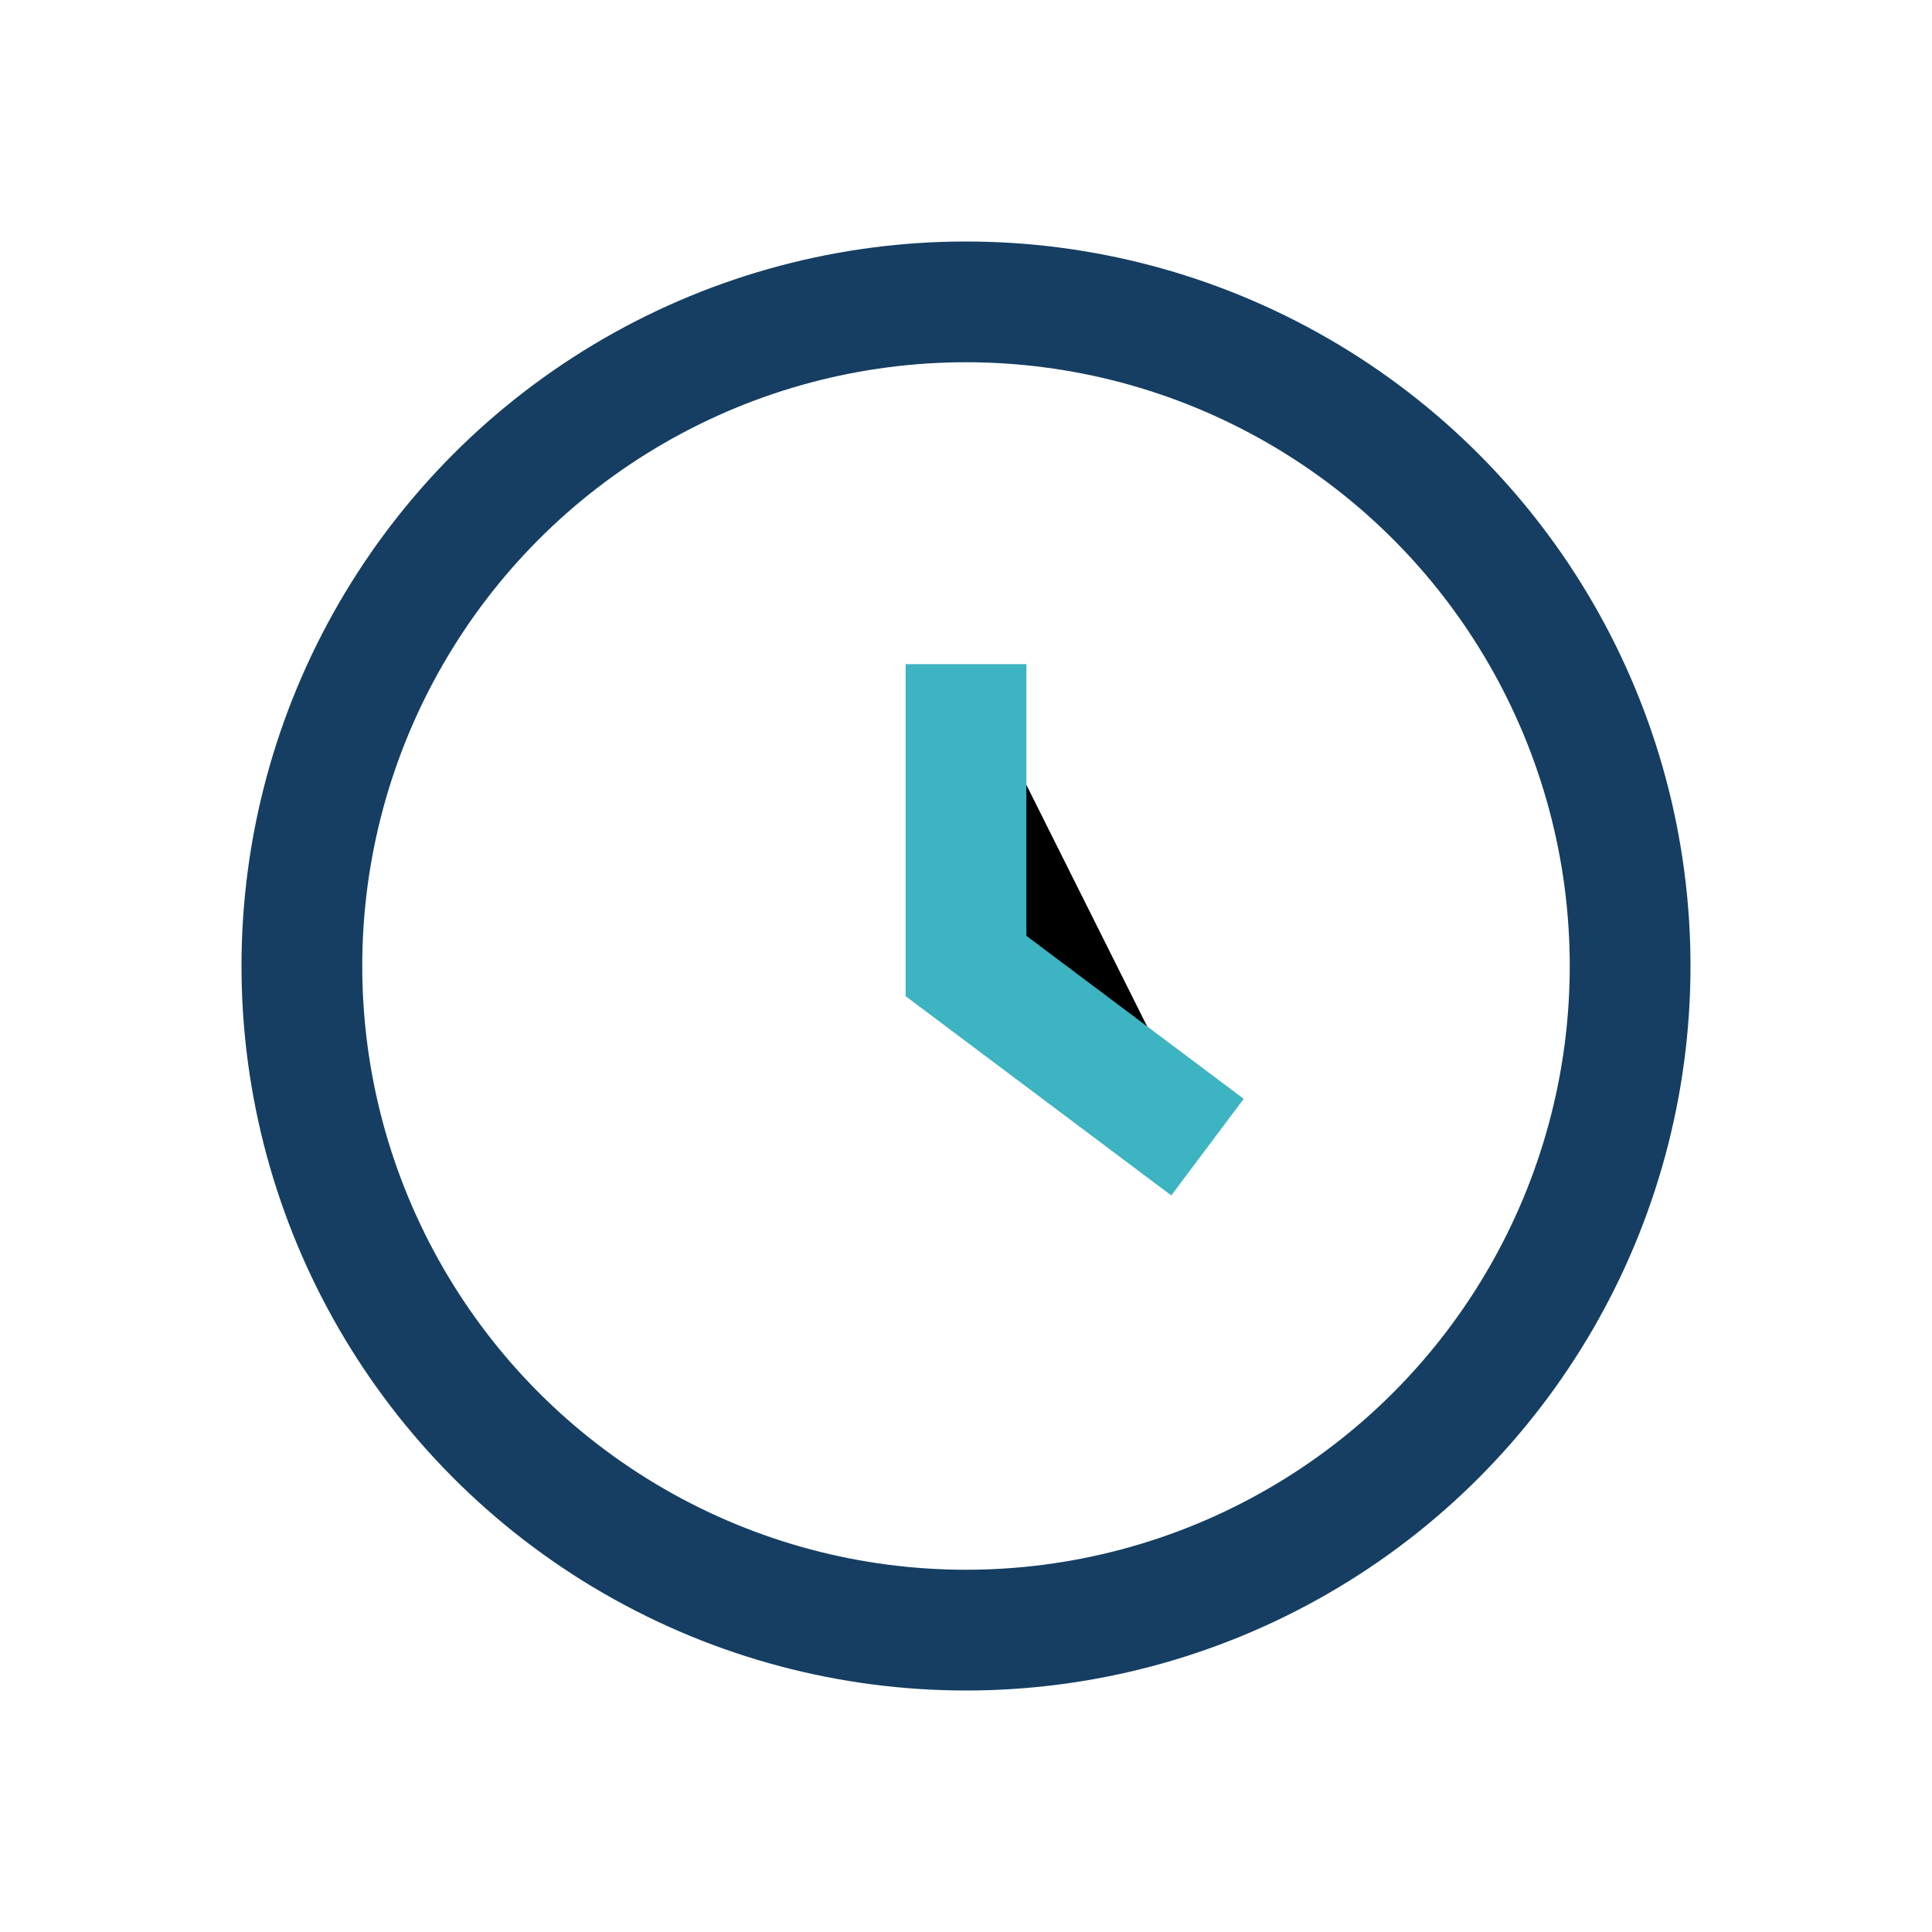<?xml version="1.0" encoding="UTF-8"?>
<svg xmlns="http://www.w3.org/2000/svg" width="32" height="32" viewBox="0 0 32 32"><circle cx="16" cy="16" r="11" fill="none" stroke="#153e62" stroke-width="2"/><path d="M16 11v5l4 3" stroke="#3cb4c1" stroke-width="2"/></svg>